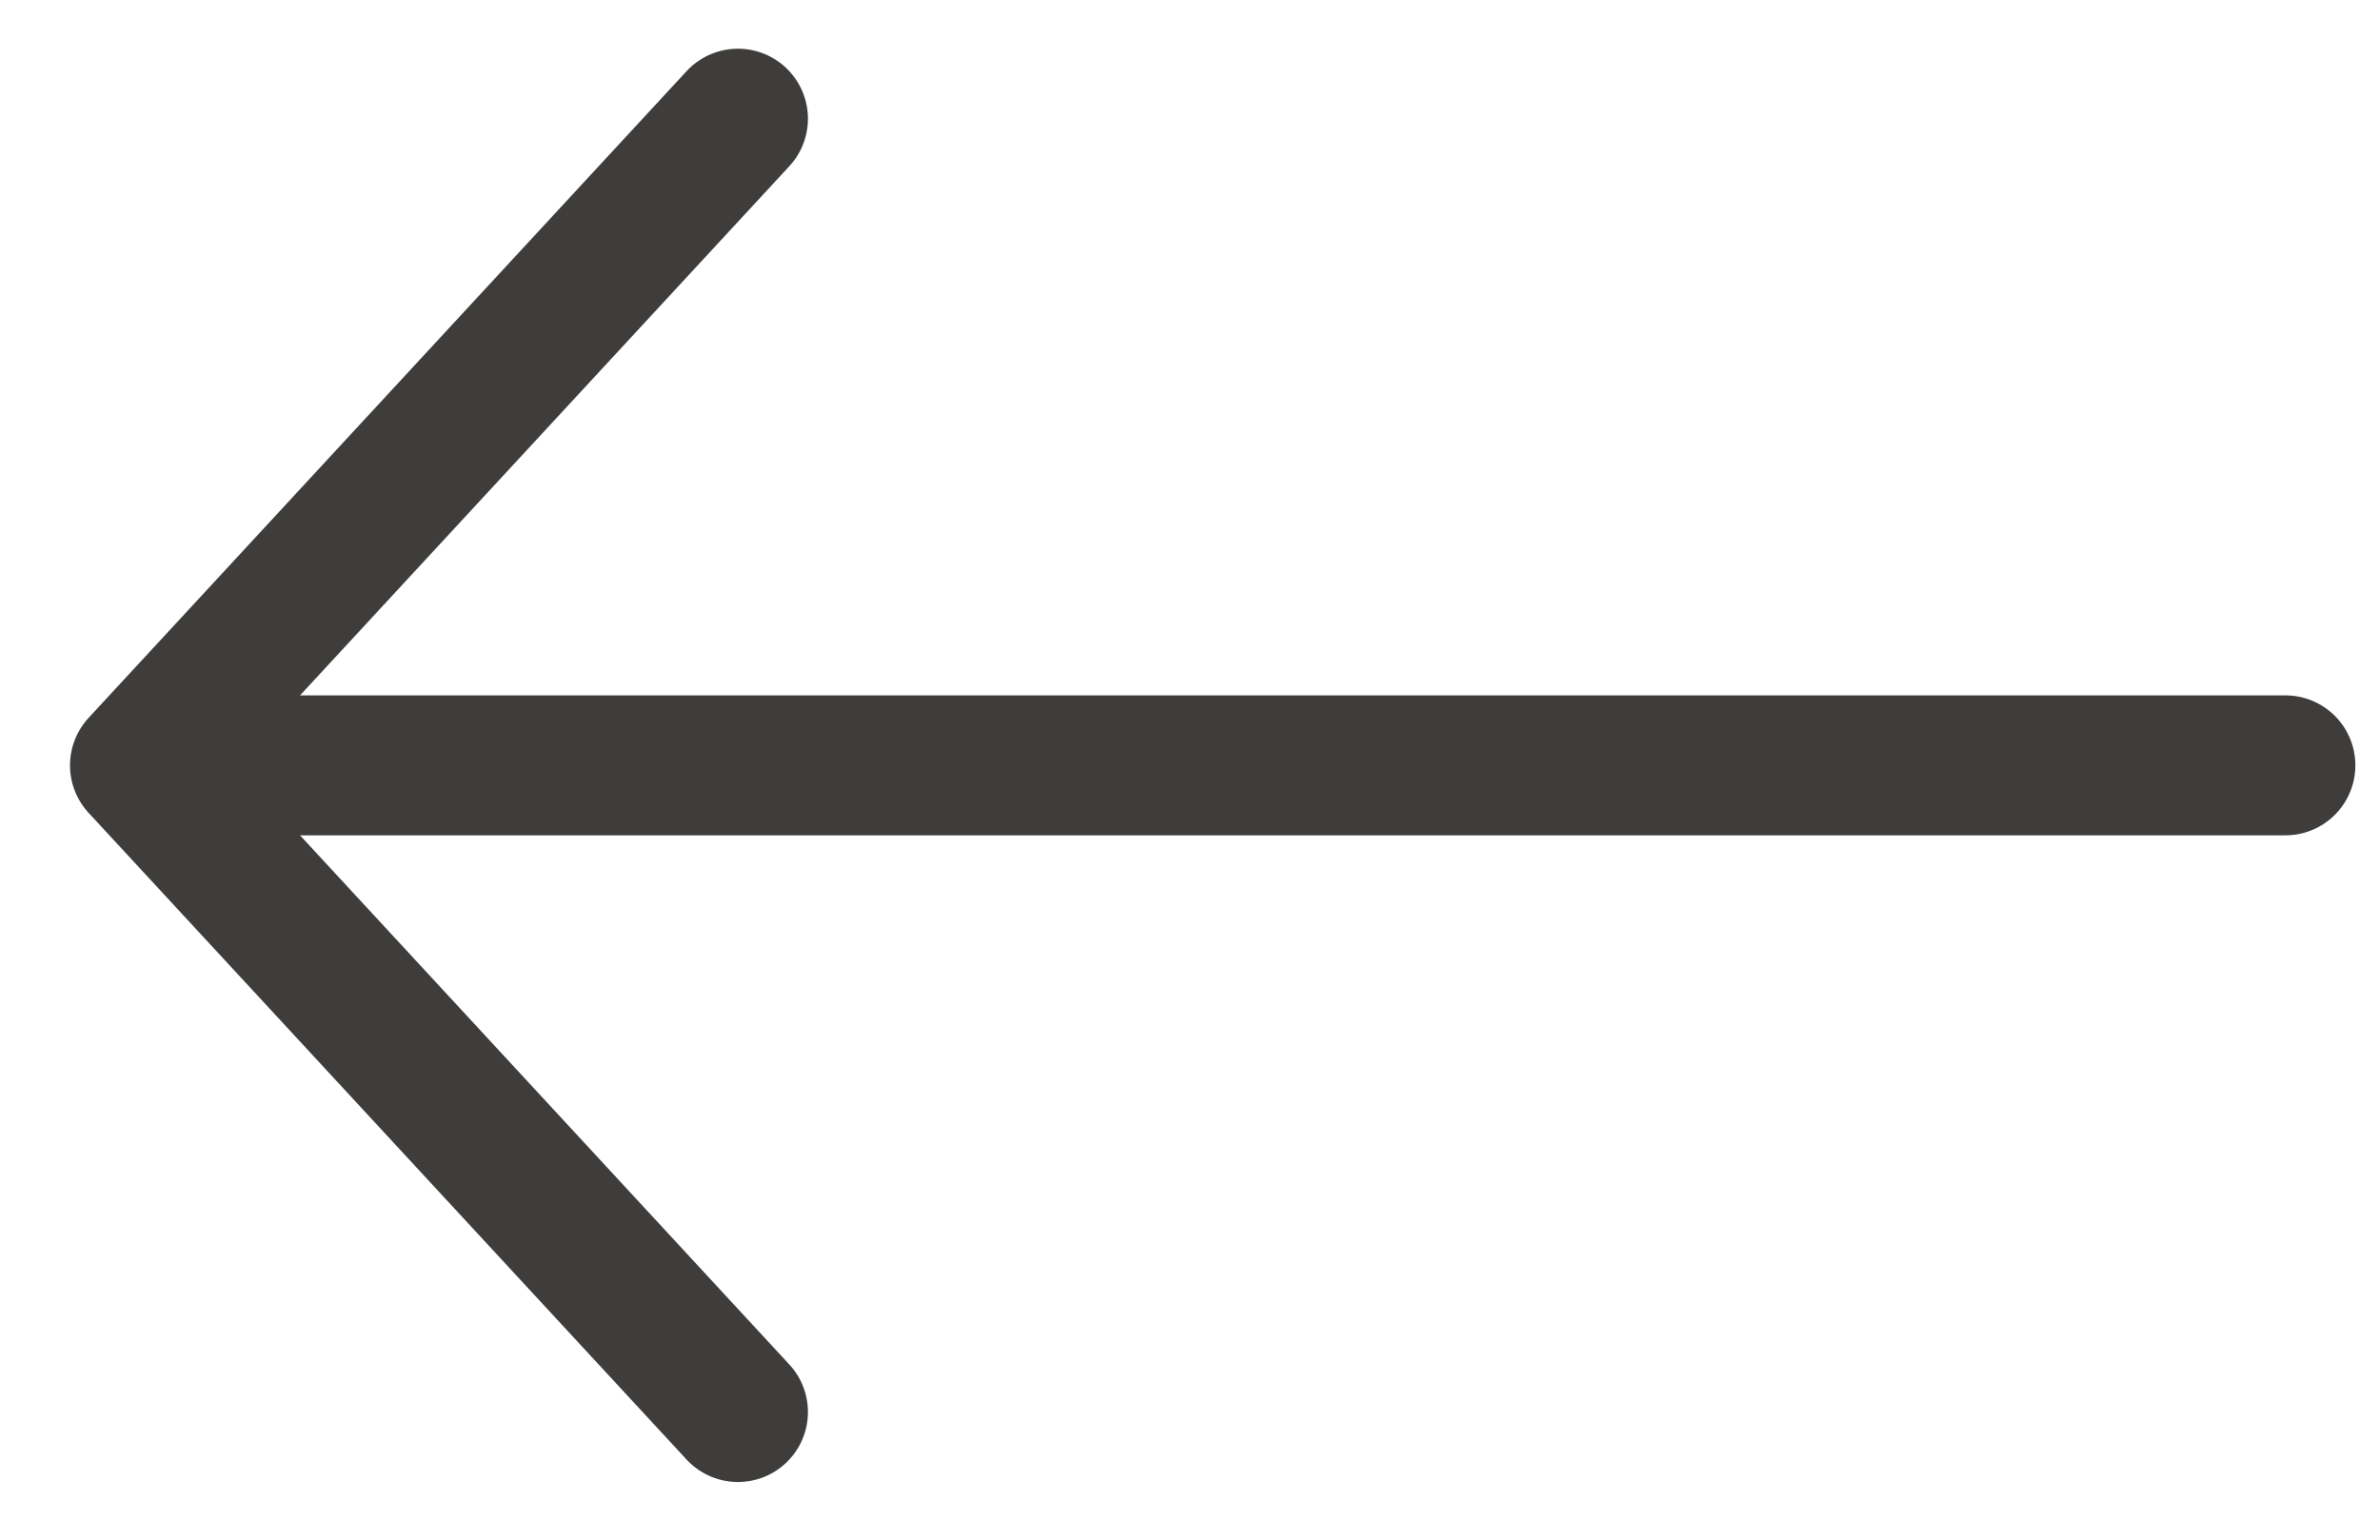 <svg width="17" height="11" viewBox="0 0 17 11" fill="none" xmlns="http://www.w3.org/2000/svg">
<path d="M5.271 10.088L1 5.468L5.271 0.848" stroke="#3E3D3B" stroke-linecap="round" stroke-linejoin="round"/>
<path d="M16.324 5.468H1.432" stroke="#3E3D3B" stroke-linecap="round"/>
</svg>
